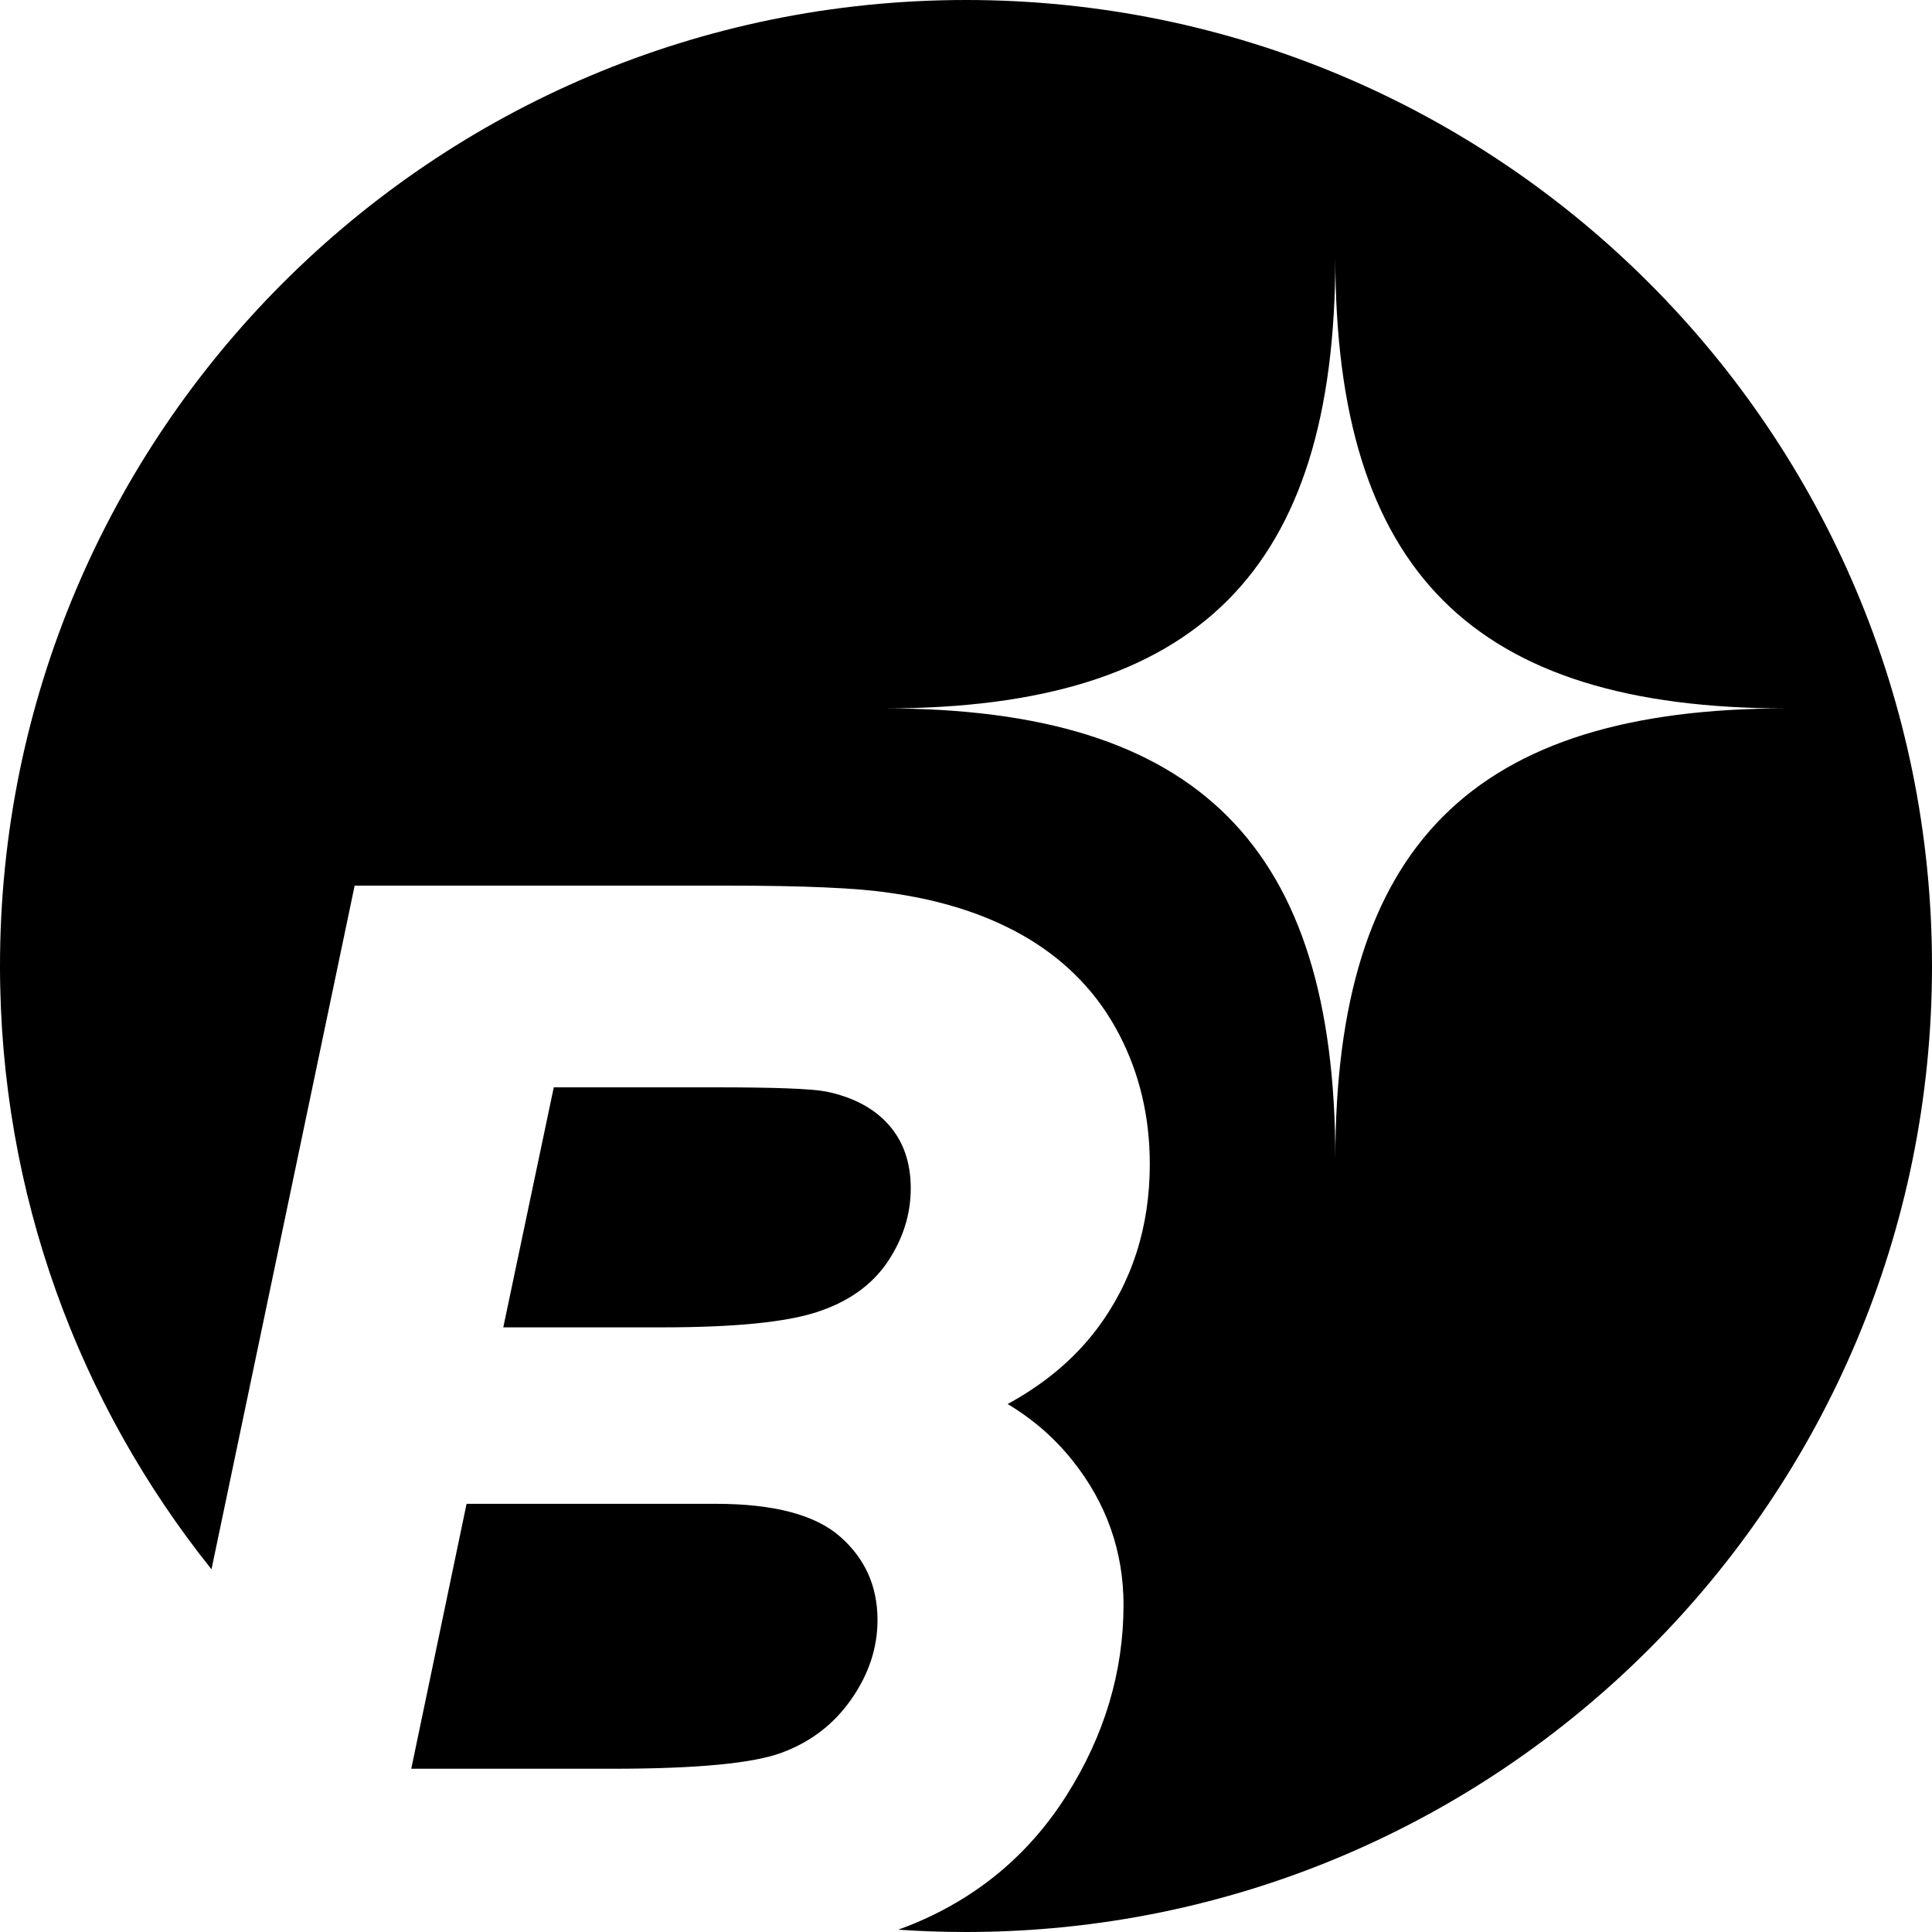<?xml version="1.0" encoding="UTF-8"?>
<svg width="30px" height="30px" viewBox="0 0 30 30" version="1.1" xmlns="http://www.w3.org/2000/svg" xmlns:xlink="http://www.w3.org/1999/xlink">
    <!-- Generator: Sketch 50.2 (55047) - http://www.bohemiancoding.com/sketch -->
    <title>logo_dark</title>
    <desc>Created with Sketch.</desc>
    <defs></defs>
    <g id="Page-1" stroke="none" stroke-width="1" fill="none" fill-rule="evenodd">
        <g id="Desktop-HD" transform="translate(-294, -165)" fill="#000000">
            <g id="logo_dark" transform="translate(294, 165)">
                <path d="M13.948,29.964 C14,29.945 14.05,29.926 14.1,29.907 C15.143,29.495 15.968,28.816 16.562,27.877 C17.149,26.95 17.446,25.961 17.446,24.919 C17.446,24.089 17.179,23.336 16.654,22.679 C16.375,22.329 16.038,22.036 15.647,21.802 C16.215,21.491 16.674,21.108 17.021,20.651 C17.576,19.921 17.854,19.057 17.854,18.076 C17.854,17.346 17.696,16.672 17.378,16.062 C17.056,15.442 16.583,14.945 15.968,14.575 C15.369,14.216 14.65,13.98 13.813,13.864 C13.323,13.789 12.487,13.752 11.295,13.752 L5.507,13.752 L3.284,24.368 C1.229,21.801 2.13162821e-14,18.544 2.13162821e-14,15 C2.13162821e-14,6.716 6.716,0 15,0 C23.284,0 30,6.716 30,15 C30,23.284 23.284,30 15,30 C14.647,30 14.296,29.988 13.948,29.964 Z M7.815,20.611 L8.599,16.884 L11.113,16.884 C12.015,16.884 12.584,16.905 12.821,16.948 C13.243,17.034 13.569,17.206 13.798,17.464 C14.027,17.722 14.142,18.051 14.142,18.452 C14.142,18.86 14.02,19.243 13.777,19.602 C13.533,19.96 13.168,20.217 12.681,20.375 C12.194,20.533 11.396,20.611 10.285,20.611 L7.815,20.611 Z M6.386,27.465 L7.245,23.351 L11.113,23.351 C12.015,23.351 12.659,23.521 13.046,23.861 C13.433,24.201 13.626,24.632 13.626,25.155 C13.626,25.585 13.492,25.993 13.223,26.38 C12.955,26.767 12.597,27.044 12.149,27.212 C11.702,27.381 10.823,27.465 9.512,27.465 L6.386,27.465 Z M20.735,4 C20.735,8.866 18.601,11 13.735,11 C18.601,11 20.735,13.134 20.735,18 C20.735,13.134 22.869,11 27.735,11 C22.869,11 20.735,8.866 20.735,4 Z" id="Oval"></path>
            </g>
        </g>
    </g>
</svg>